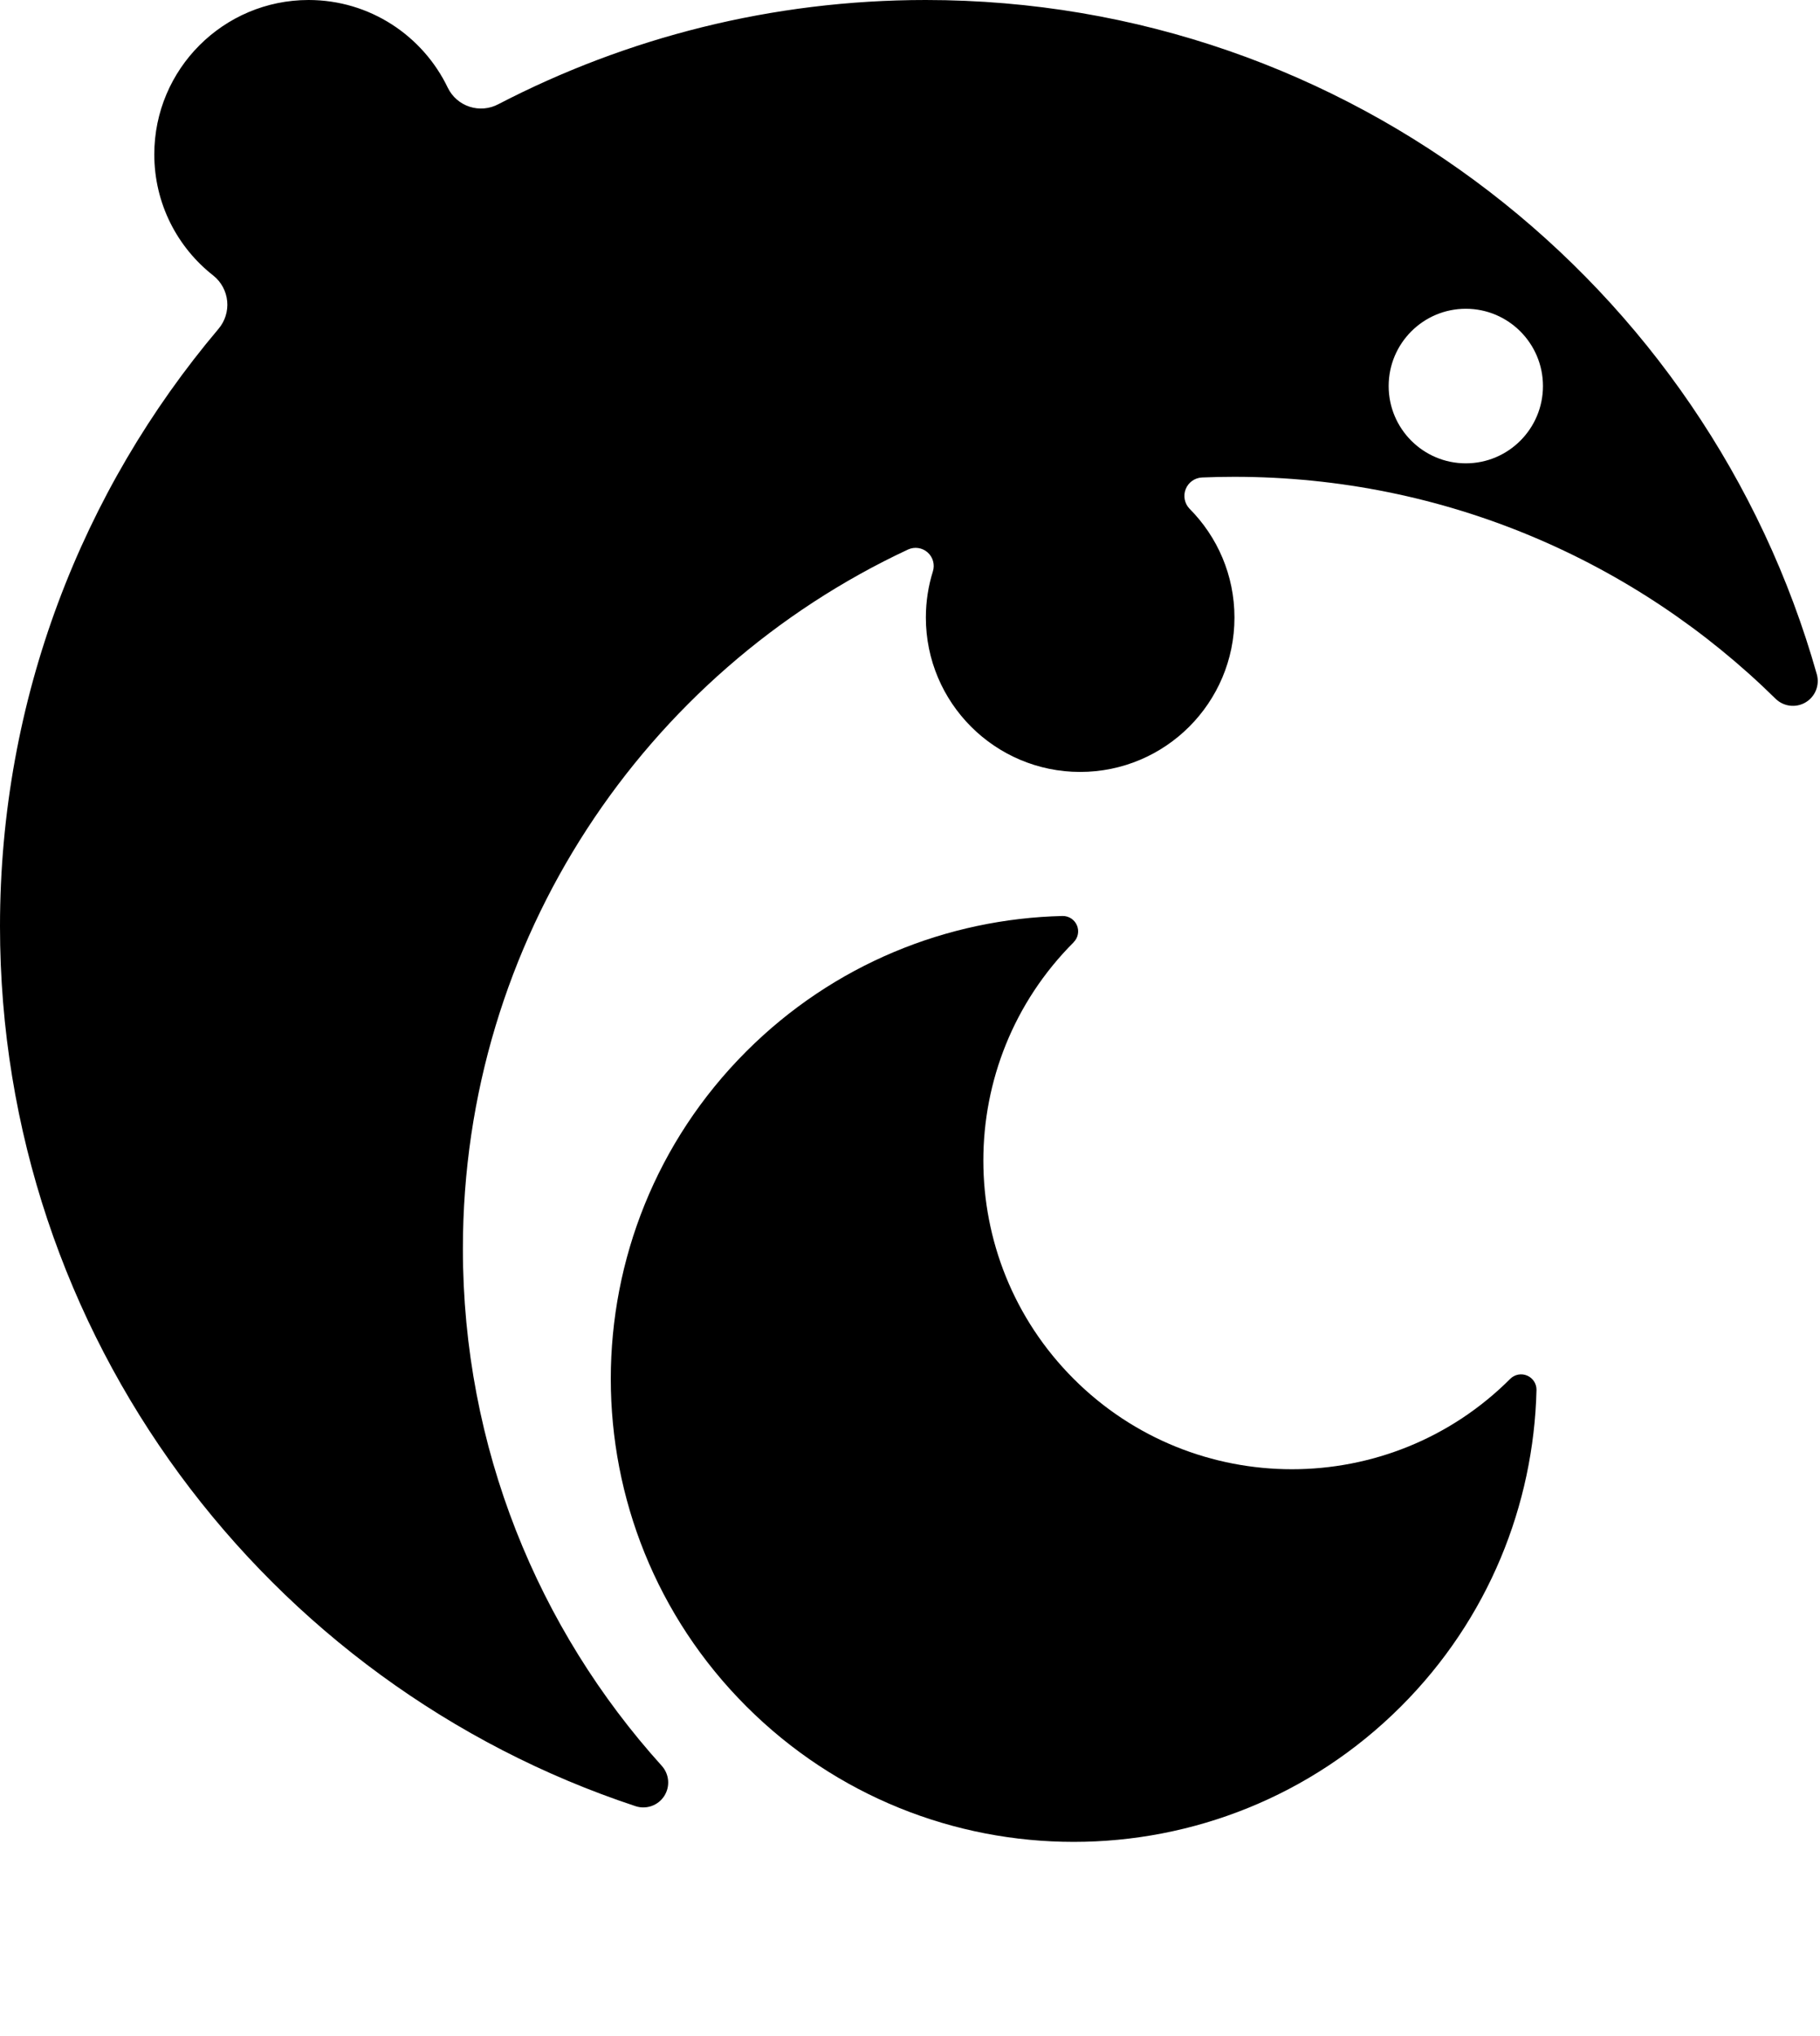 <?xml version="1.0" encoding="UTF-8"?>
<svg width="506px" height="566px" viewBox="0 0 506 566" version="1.1" xmlns="http://www.w3.org/2000/svg" xmlns:xlink="http://www.w3.org/1999/xlink">
    <title>Dolphin</title>
    <g id="All-Fediverse-Symbols" stroke="none" stroke-width="1" fill="none" fill-rule="evenodd">
        <g id="Dolphin" transform="translate(-3, 0)" fill="#000000">
            <g transform="translate(3, 0)">
                <path d="M124.493,24.383 C125.712,26.896 127.902,28.803 130.558,29.667 C133.213,30.529 136.105,30.273 138.567,28.957 C174.152,10.488 214.555,0 257.386,0 C375.198,0 474.629,79.352 505.135,187.492 C505.948,190.504 504.64,193.687 501.946,195.255 C499.25,196.824 495.838,196.389 493.622,194.194 C454.885,156.072 401.761,132.531 343.181,132.531 C340.178,132.531 337.189,132.593 334.216,132.716 C332.189,132.797 330.4,134.064 329.651,135.948 C328.902,137.834 329.332,139.983 330.748,141.434 C338.45,149.186 343.207,159.865 343.207,171.647 C343.207,195.33 323.985,214.558 300.309,214.558 C276.634,214.558 257.411,195.33 257.411,171.647 C257.411,167.183 258.095,162.877 259.362,158.827 C259.96,156.929 259.386,154.857 257.895,153.539 C256.405,152.221 254.279,151.905 252.469,152.732 C179.362,186.872 128.693,261.108 128.693,347.09 C128.693,402.349 149.622,452.758 183.977,490.809 C186.079,493.126 186.366,496.566 184.676,499.198 C182.985,501.831 179.74,503 176.76,502.052 C74.147,468.161 0,371.409 0,257.47 C0,194.228 22.843,136.279 60.72,91.441 C62.545,89.306 63.427,86.522 63.163,83.725 C62.897,80.927 61.511,78.358 59.318,76.603 C49.31,68.782 42.898,56.59 42.898,42.912 C42.898,19.228 62.12,0 85.795,0 C102.839,0 117.574,9.965 124.493,24.383 Z M407.528,85.823 C419.366,85.823 428.977,95.449 428.977,107.305 C428.977,119.16 419.366,128.786 407.528,128.786 C395.689,128.786 386.079,119.16 386.079,107.305 C386.079,95.449 395.689,85.823 407.528,85.823 Z" id="Shape"></path>
                <g id="moon" transform="translate(284.854, 396.915) rotate(-45) translate(-284.854, -396.915) translate(175.443, 268.194)">
                    <path d="M218.511,217.214 C219.165,218.834 218.77,220.688 217.513,221.9 C194.4,243.913 163.129,257.442 128.721,257.442 C57.678,257.442 0,199.764 0,128.721 C0,57.678 57.678,0 128.721,0 C163.129,0 194.4,13.529 217.503,35.551 C218.755,36.761 219.148,38.608 218.496,40.221 C217.844,41.836 216.278,42.892 214.538,42.892 C214.537,42.907 214.537,42.907 214.535,42.907 C167.173,42.907 128.721,81.358 128.721,128.721 C128.721,176.084 167.173,214.535 214.535,214.535 C216.285,214.534 217.856,215.594 218.511,217.214 Z" id="Path"></path>
                </g>
            </g>
        </g>
    </g>
</svg>